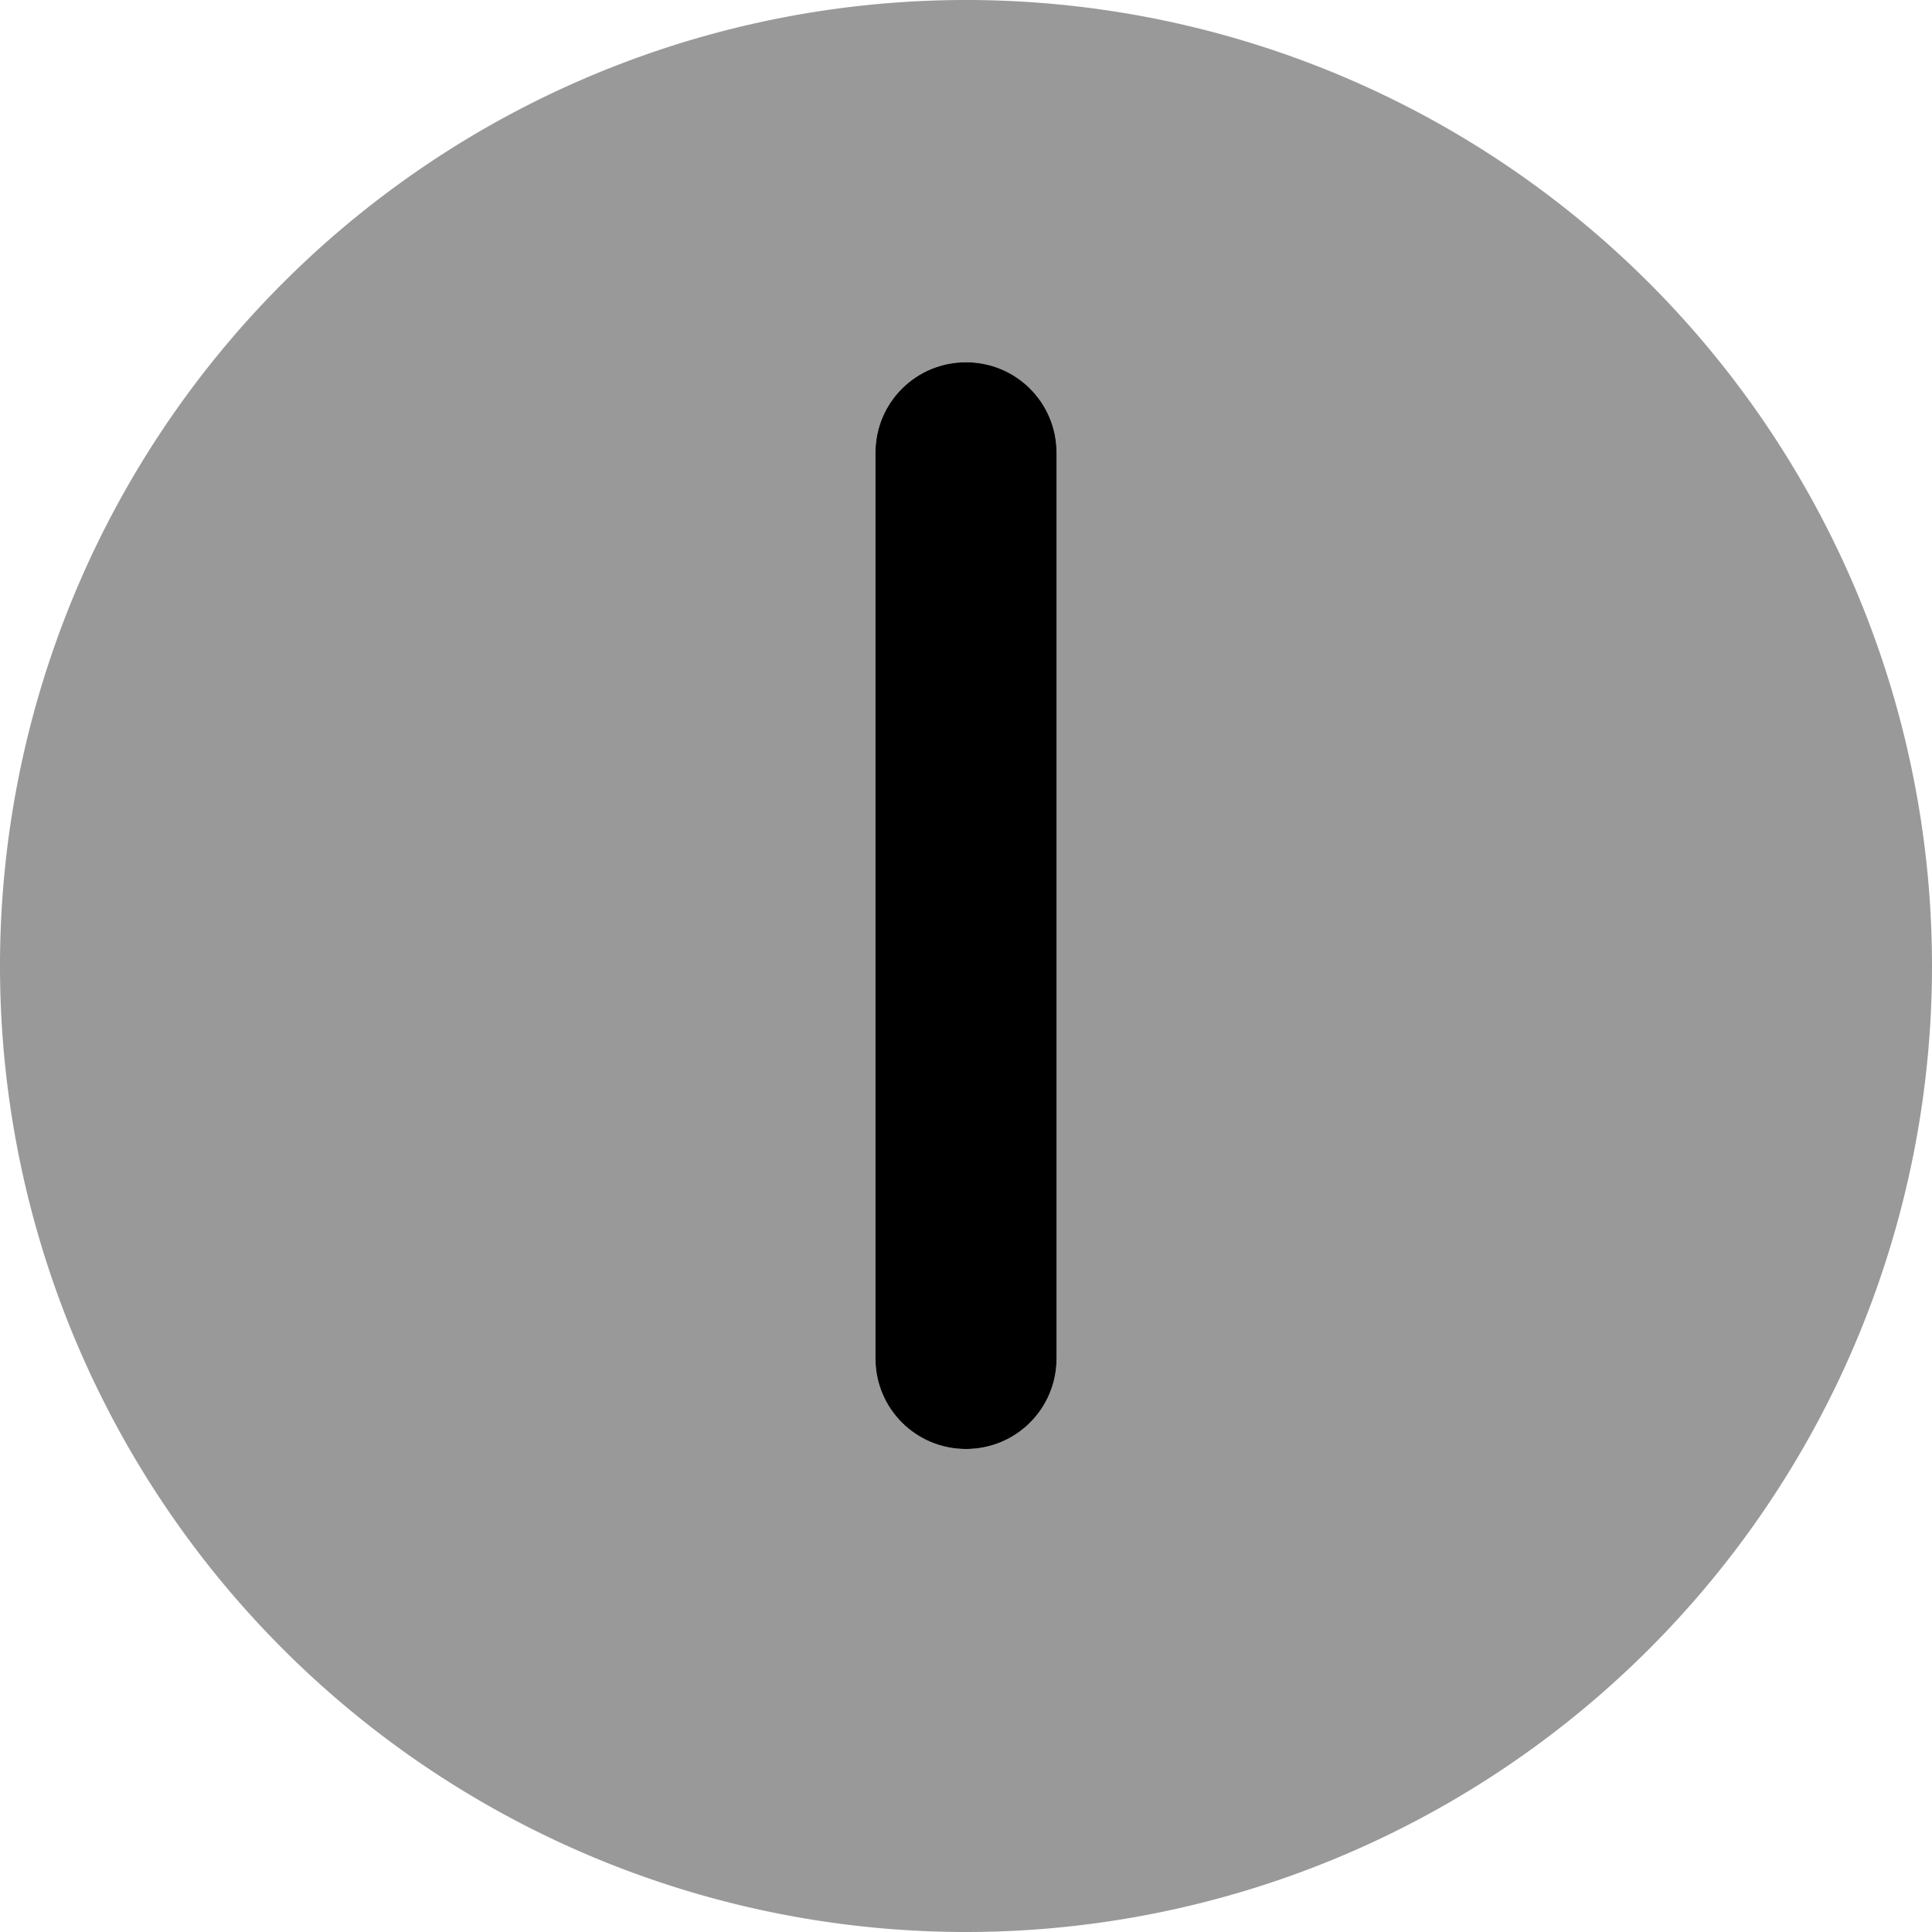 <svg xmlns="http://www.w3.org/2000/svg" viewBox="0 0 512 512"><!--! Font Awesome Pro 6.4.2 by @fontawesome - https://fontawesome.com License - https://fontawesome.com/license (Commercial License) Copyright 2023 Fonticons, Inc. --><defs><style>.fa-secondary{opacity:.4}</style></defs><path class="fa-primary" d="M256 96c13.3 0 24 10.7 24 24V360c0 13.3-10.7 24-24 24s-24-10.7-24-24V120c0-13.3 10.7-24 24-24z"/><path class="fa-secondary" d="M256 512A256 256 0 1 0 256 0a256 256 0 1 0 0 512zm24-392V360c0 13.3-10.7 24-24 24s-24-10.7-24-24V120c0-13.3 10.7-24 24-24s24 10.7 24 24z"/></svg>